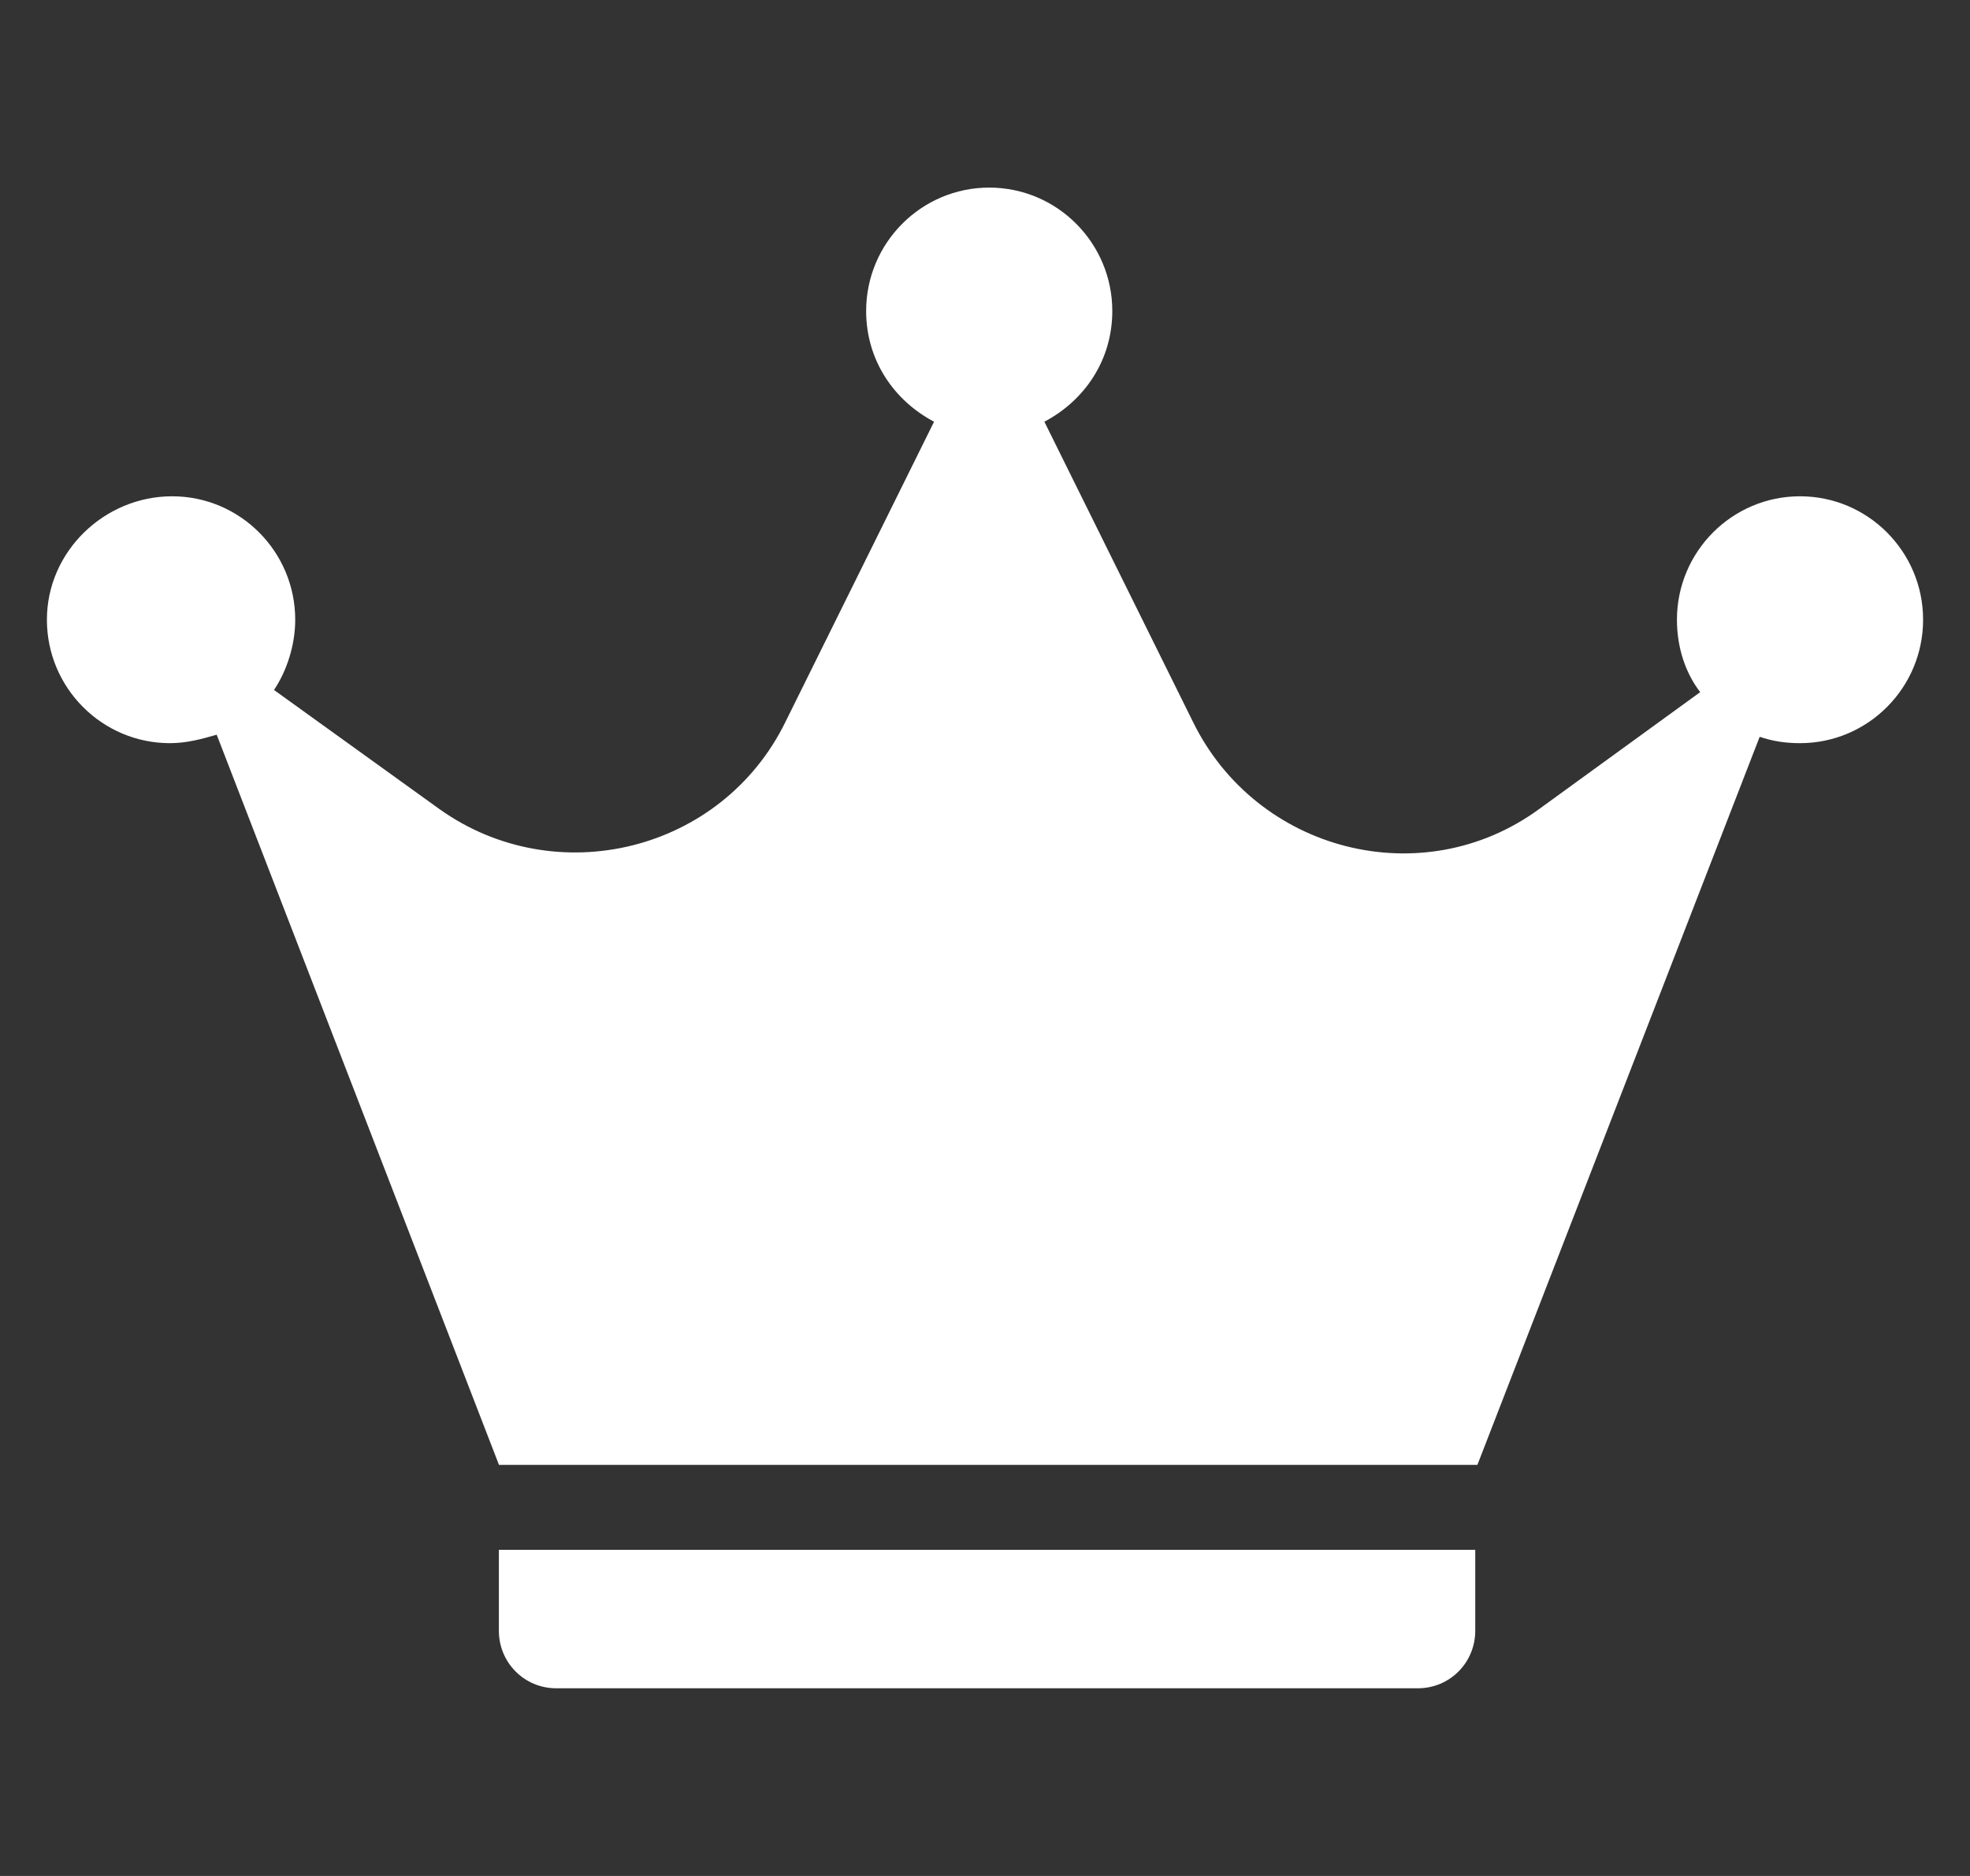 <svg width="21" height="20" viewBox="0 0 21 20" fill="none" xmlns="http://www.w3.org/2000/svg">
<rect x="0" y="0" width="21" height="20" fill="#333333" stroke="none"/>
<path d="M19.188 5.291C18.464 5.291 17.876 5.881 17.876 6.607C17.876 6.902 17.966 7.174 18.124 7.379L16.405 8.627C15.161 9.535 13.396 9.081 12.717 7.696L11.133 4.496C11.563 4.269 11.857 3.838 11.857 3.316C11.857 2.59 11.269 2 10.545 2C9.821 2 9.233 2.59 9.233 3.316C9.233 3.838 9.527 4.269 9.957 4.496L8.373 7.696C7.695 9.081 5.93 9.512 4.686 8.627L2.921 7.356C3.057 7.152 3.147 6.879 3.147 6.607C3.147 5.881 2.559 5.291 1.835 5.291C1.111 5.291 0.5 5.881 0.5 6.607C0.5 7.333 1.088 7.923 1.812 7.923C1.993 7.923 2.152 7.878 2.31 7.833L5.319 15.617H15.749L18.758 7.855C18.894 7.901 19.029 7.923 19.188 7.923C19.912 7.923 20.5 7.333 20.5 6.607C20.5 5.881 19.912 5.291 19.188 5.291Z" fill="white"/>
<path d="M5.318 17.386C5.318 17.726 5.59 17.999 5.929 17.999H15.115C15.454 17.999 15.726 17.726 15.726 17.386V16.523H5.318V17.386Z" fill="white"/>
</svg>
